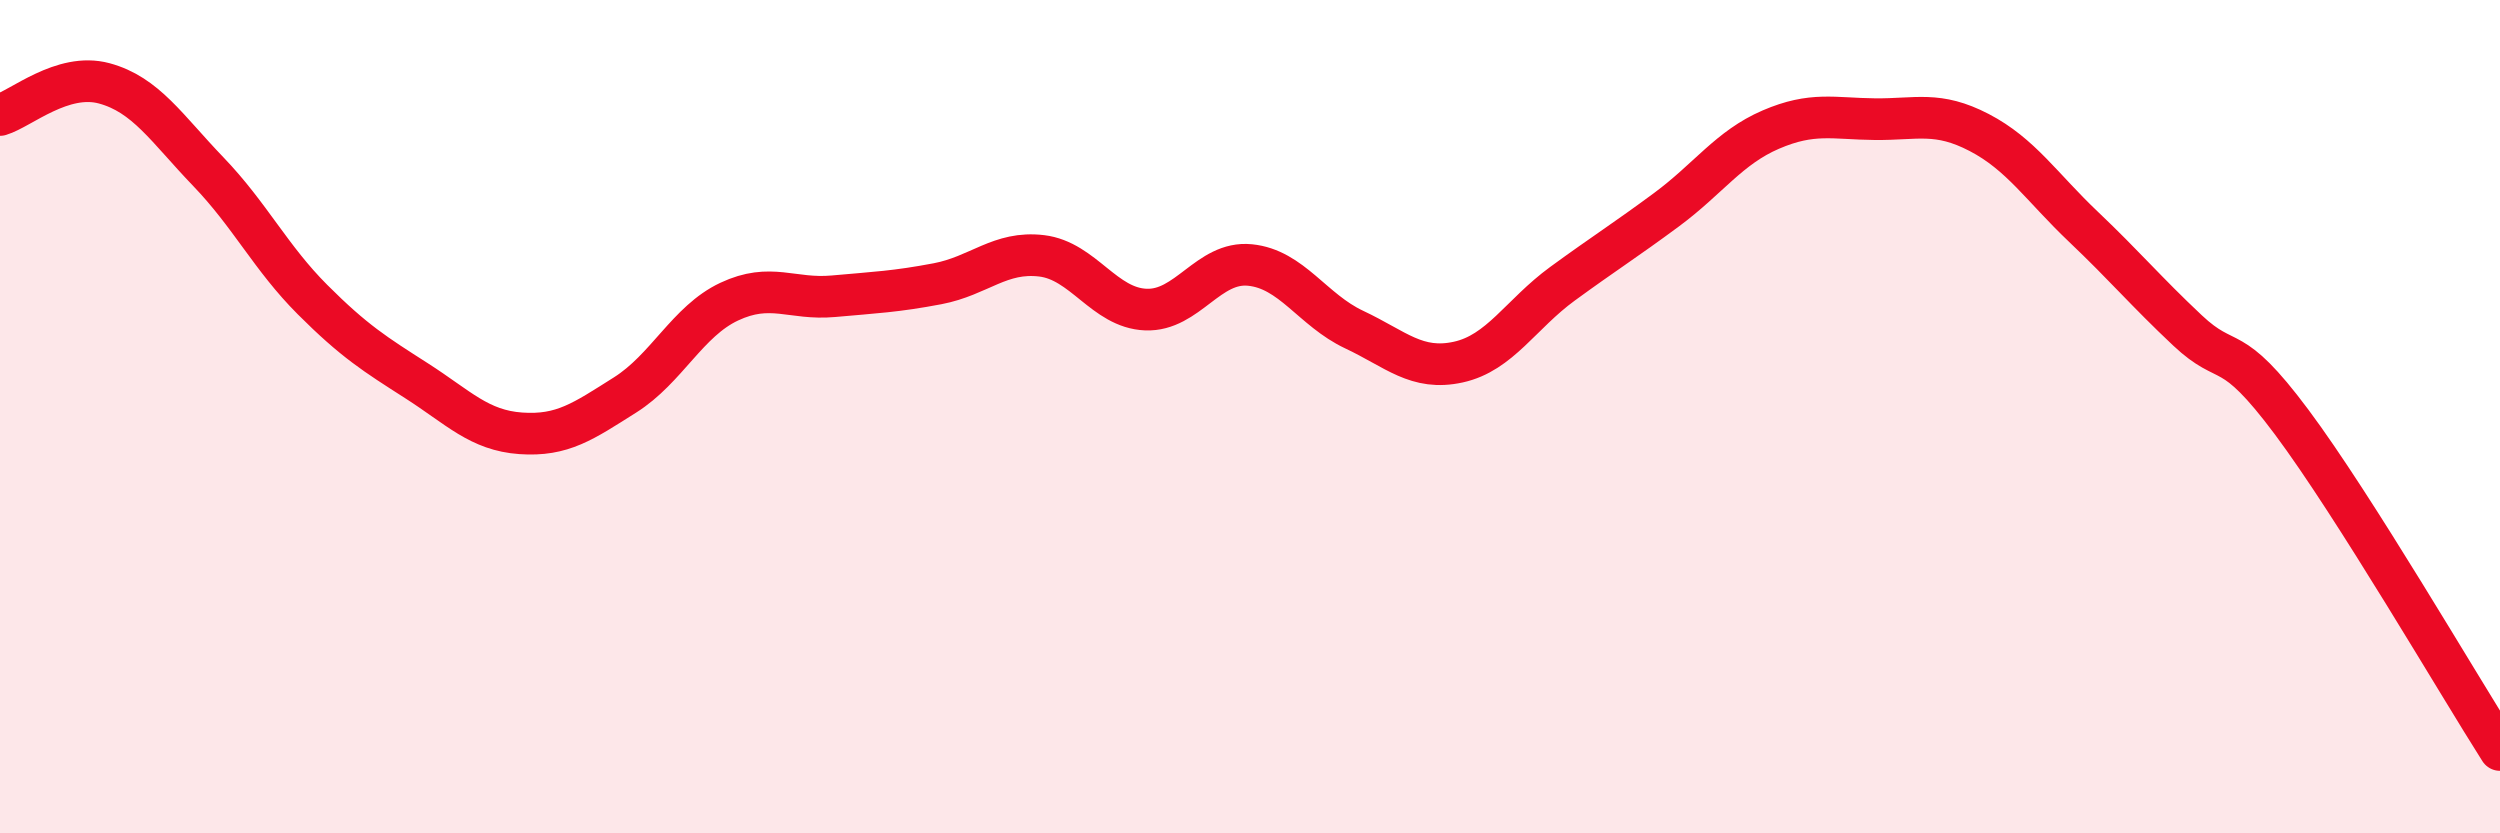
    <svg width="60" height="20" viewBox="0 0 60 20" xmlns="http://www.w3.org/2000/svg">
      <path
        d="M 0,2.76 C 0.5,2.61 1.5,1.73 2.5,2 C 3.5,2.27 4,3.08 5,4.12 C 6,5.16 6.5,6.19 7.5,7.19 C 8.5,8.19 9,8.5 10,9.14 C 11,9.78 11.5,10.33 12.5,10.4 C 13.5,10.47 14,10.11 15,9.48 C 16,8.85 16.5,7.71 17.5,7.24 C 18.5,6.77 19,7.2 20,7.11 C 21,7.02 21.5,7 22.5,6.81 C 23.5,6.62 24,6.02 25,6.14 C 26,6.26 26.5,7.39 27.5,7.43 C 28.5,7.47 29,6.26 30,6.36 C 31,6.46 31.5,7.44 32.5,7.91 C 33.5,8.38 34,8.91 35,8.69 C 36,8.47 36.5,7.54 37.5,6.81 C 38.5,6.08 39,5.77 40,5.03 C 41,4.29 41.5,3.54 42.5,3.11 C 43.5,2.68 44,2.85 45,2.86 C 46,2.87 46.5,2.66 47.5,3.18 C 48.5,3.7 49,4.49 50,5.44 C 51,6.39 51.5,6.99 52.5,7.93 C 53.5,8.87 53.5,8.12 55,10.13 C 56.5,12.14 59,16.43 60,18L60 20L0 20Z"
        fill="#EB0A25"
        opacity="0.1"
        stroke-linecap="round"
        stroke-linejoin="round"
      />
      <path
        d="M 0,2.76 C 0.5,2.61 1.5,1.73 2.5,2 C 3.5,2.27 4,3.08 5,4.12 C 6,5.16 6.5,6.19 7.5,7.19 C 8.5,8.19 9,8.5 10,9.14 C 11,9.78 11.5,10.33 12.5,10.4 C 13.5,10.47 14,10.11 15,9.48 C 16,8.85 16.5,7.71 17.5,7.24 C 18.5,6.77 19,7.2 20,7.11 C 21,7.02 21.5,7 22.5,6.81 C 23.5,6.62 24,6.02 25,6.14 C 26,6.26 26.5,7.39 27.5,7.43 C 28.5,7.47 29,6.26 30,6.36 C 31,6.46 31.5,7.44 32.5,7.91 C 33.5,8.38 34,8.91 35,8.69 C 36,8.47 36.5,7.54 37.5,6.81 C 38.5,6.08 39,5.77 40,5.03 C 41,4.29 41.5,3.54 42.5,3.11 C 43.5,2.68 44,2.85 45,2.86 C 46,2.87 46.5,2.66 47.5,3.18 C 48.5,3.7 49,4.49 50,5.44 C 51,6.39 51.5,6.99 52.5,7.93 C 53.5,8.87 53.5,8.12 55,10.13 C 56.5,12.14 59,16.43 60,18"
        stroke="#EB0A25"
        stroke-width="1"
        fill="none"
        stroke-linecap="round"
        stroke-linejoin="round"
      />
    </svg>
  